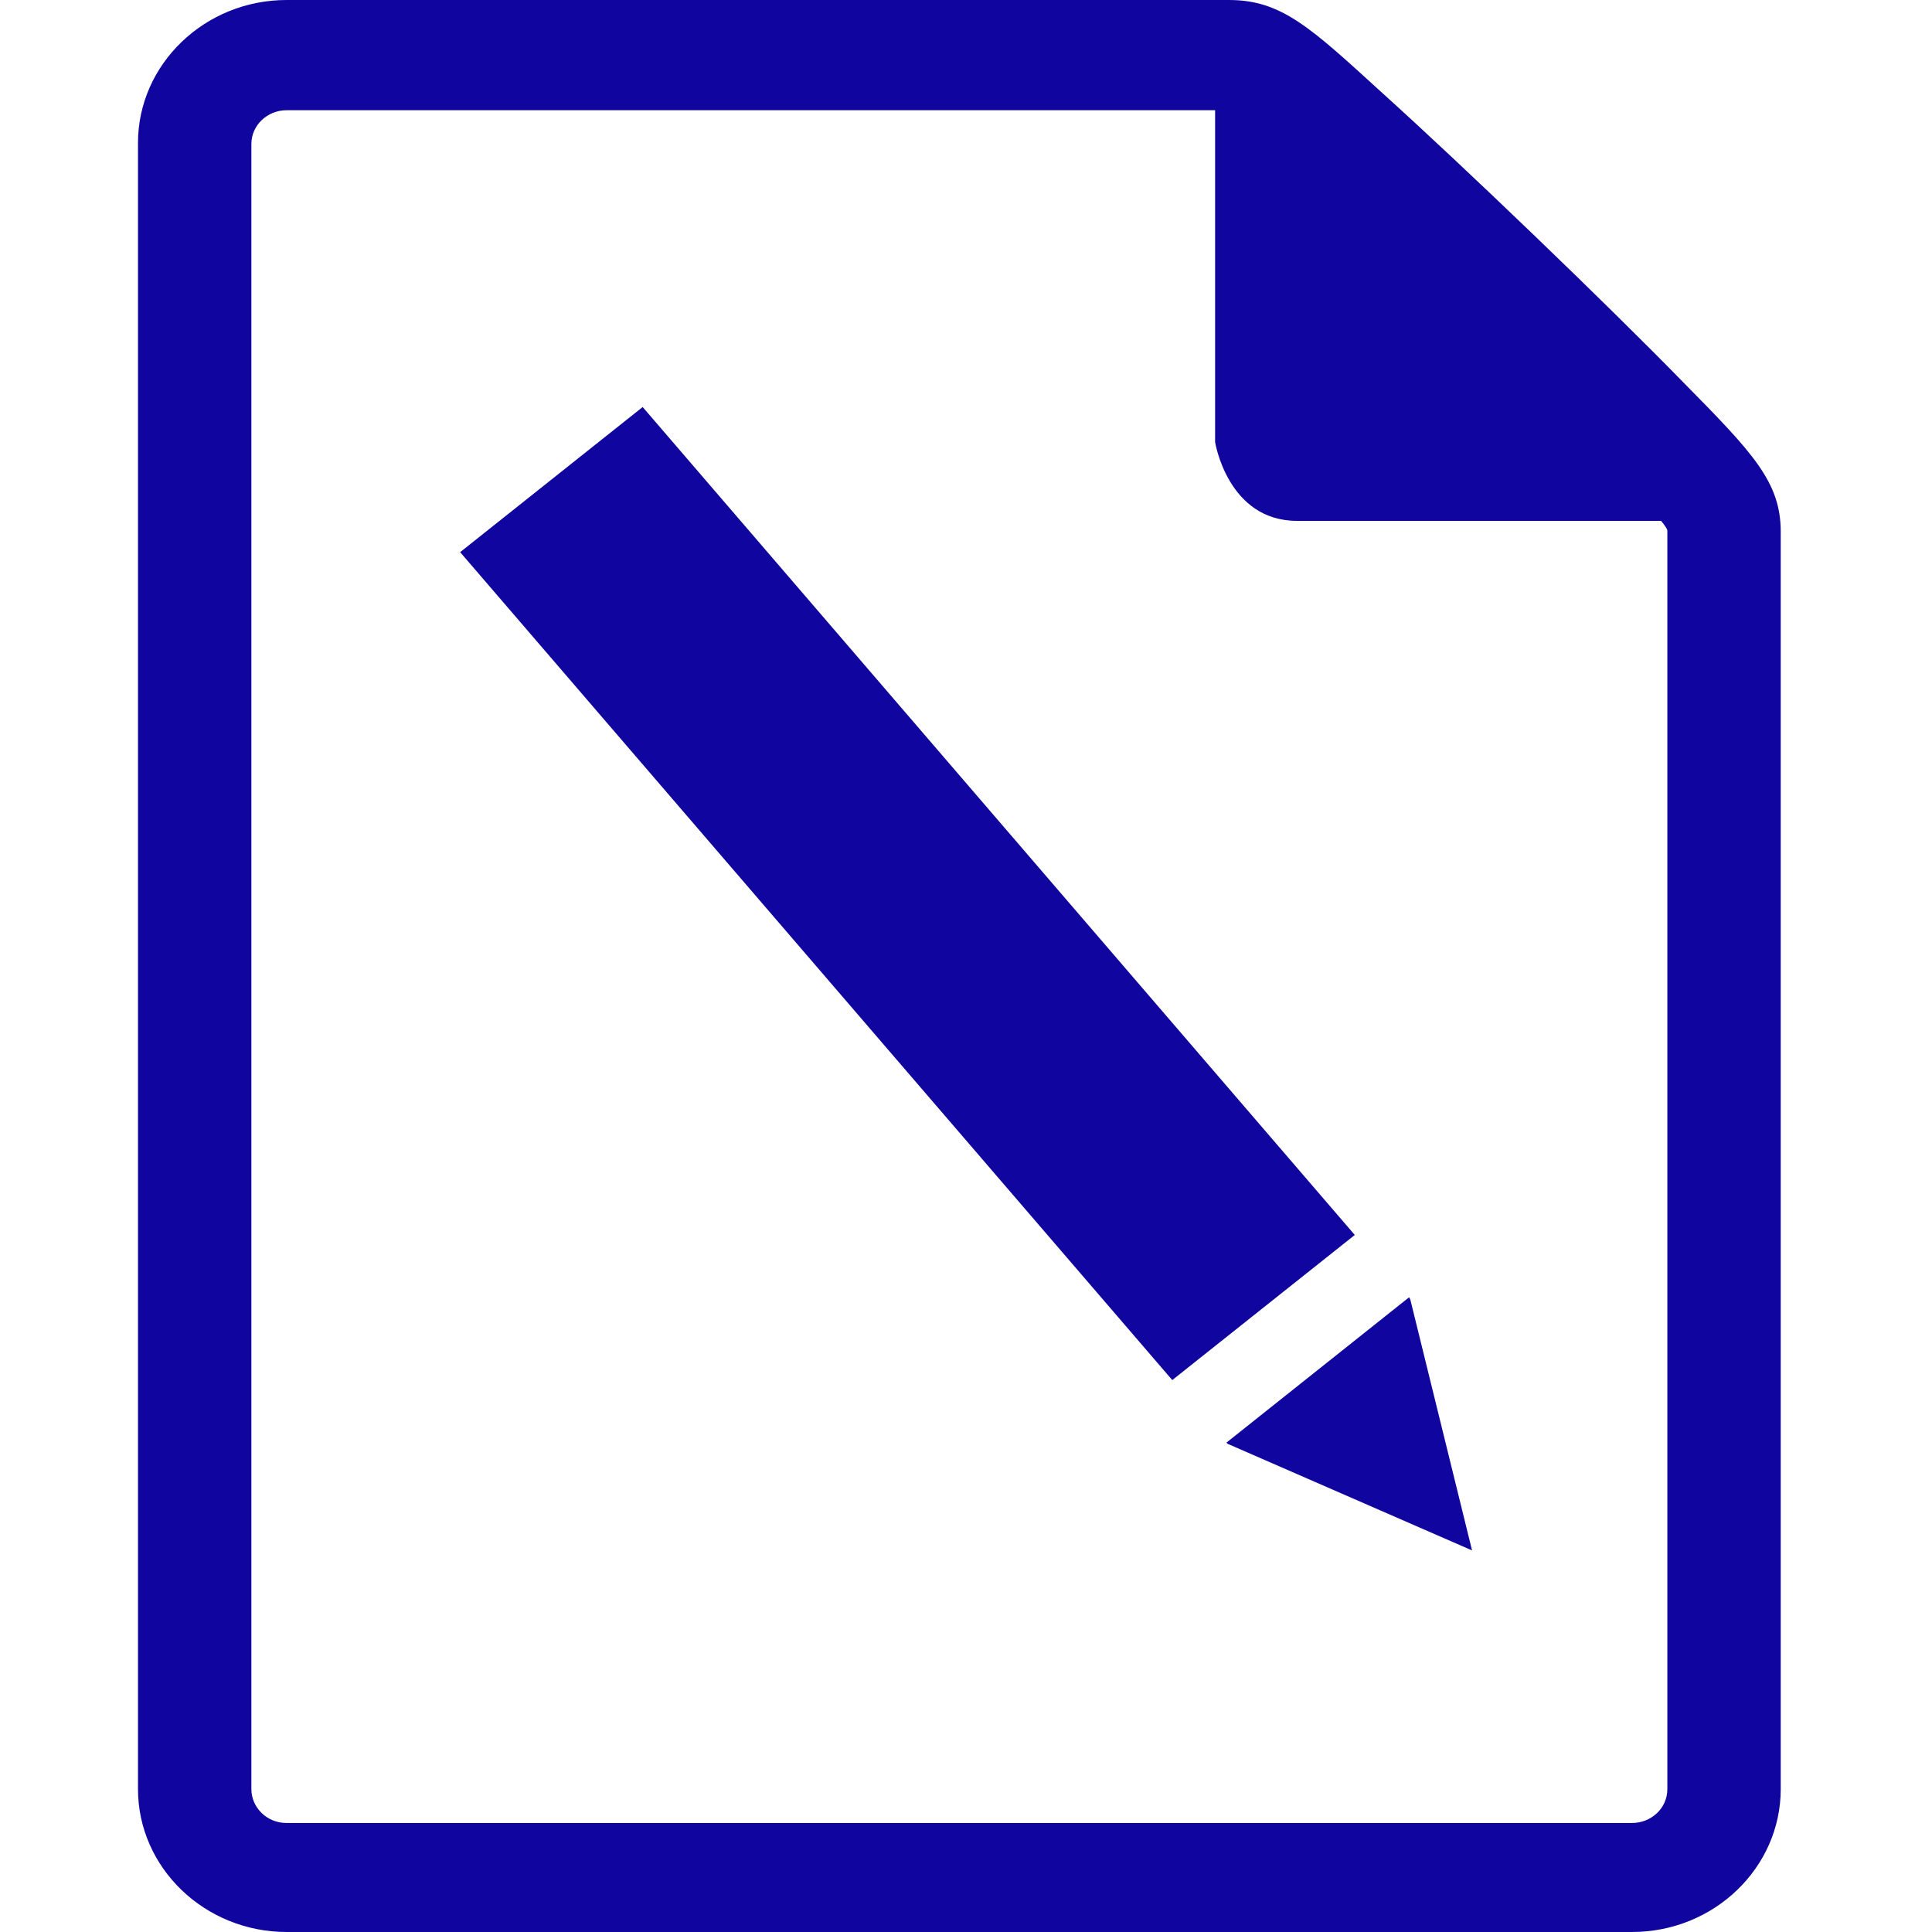 <?xml version="1.0" encoding="UTF-8"?> <svg xmlns="http://www.w3.org/2000/svg" width="64" height="64" viewBox="0 0 64 64" fill="none"><path d="M40.711 3.611C41.378 3.611 55.233 16.973 55.233 17.575V59.265C55.233 59.907 54.691 60.389 54.065 60.389H9.496C8.828 60.389 8.327 59.867 8.327 59.265V4.775C8.327 4.133 8.87 3.651 9.496 3.651H40.711V3.611ZM40.711 0H9.496C6.783 0 4.571 2.127 4.571 4.735V59.265C4.571 61.873 6.783 64 9.496 64H54.065C56.777 64 58.989 61.873 58.989 59.265V17.615C58.989 15.97 58.071 15.007 55.776 12.68C54.482 11.355 52.729 9.63 50.851 7.824C48.973 6.019 47.179 4.334 45.802 3.09C43.423 0.923 42.463 0 40.711 0Z" fill="#10069F"></path><path d="M40.252 2.608V14.646C40.252 14.646 40.669 17.254 42.964 17.254C45.259 17.254 56.944 17.254 56.944 17.254" fill="#10069F"></path><path d="M21.289 13.483L15.243 18.291L38.833 45.717L44.879 40.91L21.289 13.483Z" fill="#10069F"></path><path d="M40.669 47.829L48.764 51.36L46.72 43.054L46.678 42.974L40.627 47.789L40.669 47.829Z" fill="#10069F"></path></svg> 